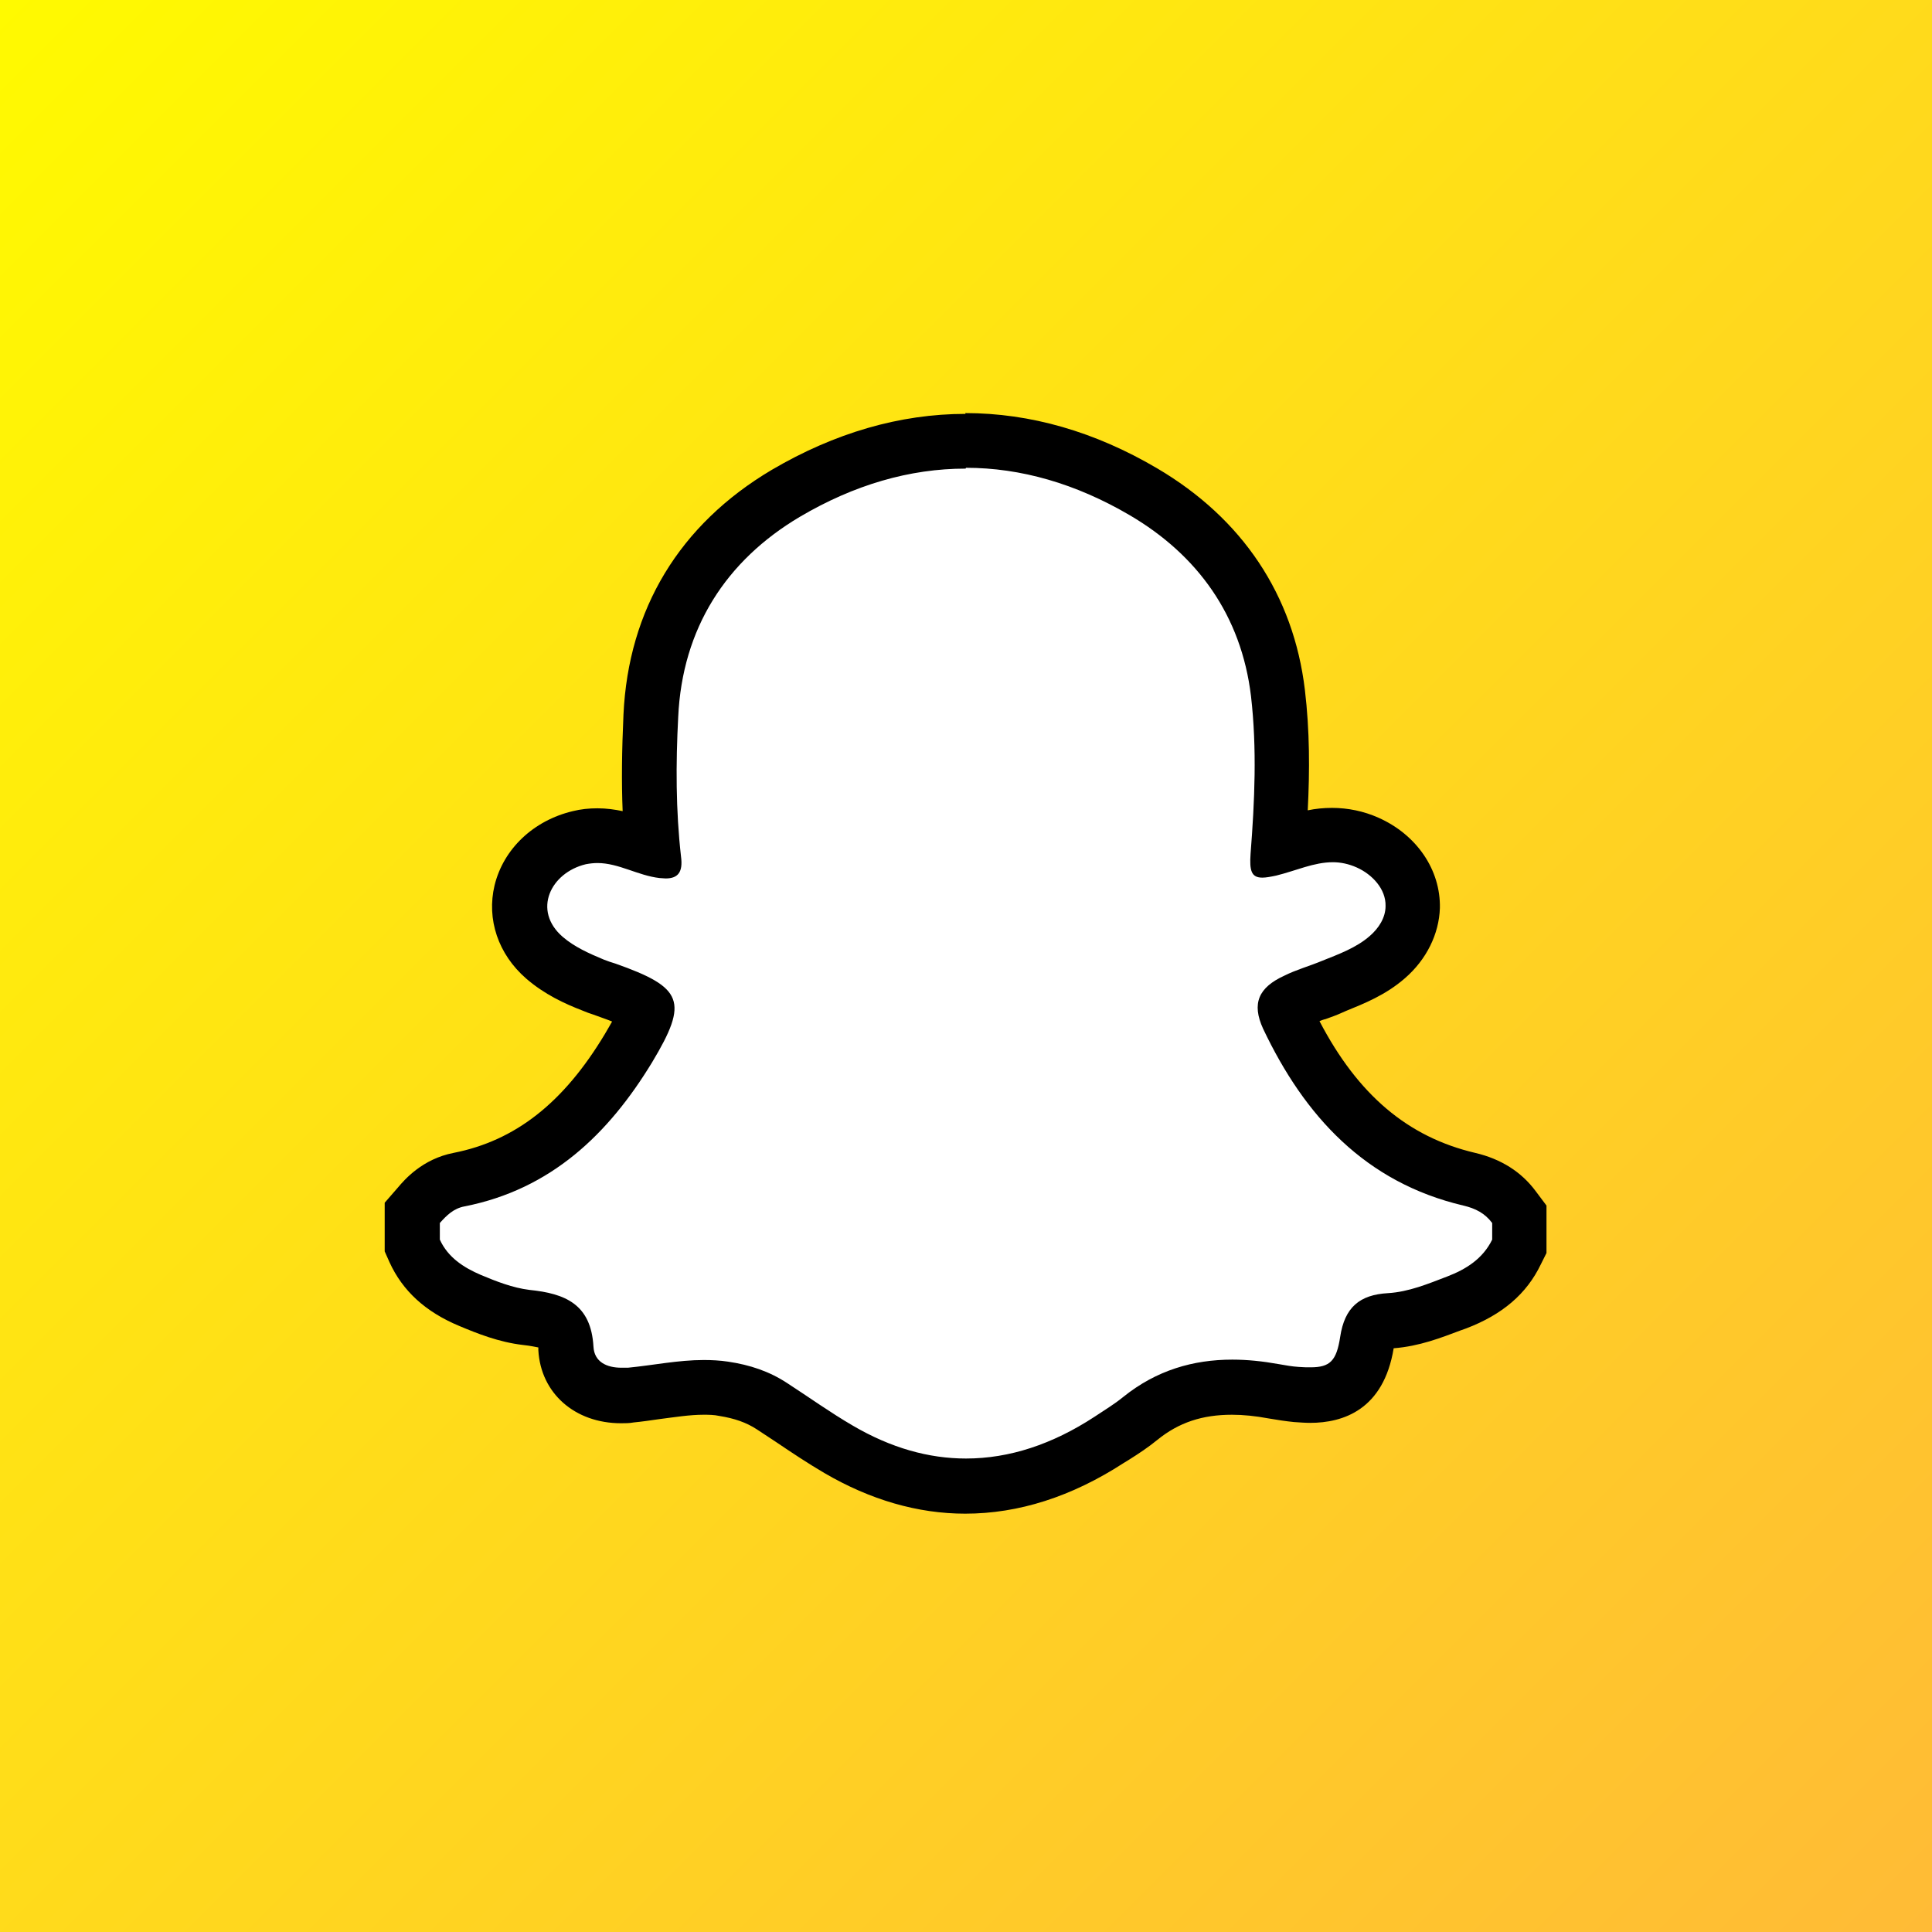 <svg width="85" height="85" viewBox="0 0 85 85" fill="none" xmlns="http://www.w3.org/2000/svg">
<rect x="0" y="0" width="85" height="85" fill="#808080" stroke="none"/>
<g clip-path="url(#clip0_2_239)">
<path d="M85 0H0V85H85V0Z" fill="url(#paint0_linear_2_239)"/>
<path d="M42.5 65.364C40.627 65.364 38.737 64.829 36.918 63.759C36.187 63.331 35.491 62.867 34.778 62.386L33.975 61.851C33.369 61.458 32.691 61.209 31.871 61.084C31.567 61.03 31.264 61.012 30.979 61.012C30.265 61.012 29.552 61.119 28.839 61.209L27.715 61.351H27.358C25.967 61.351 24.986 60.531 24.933 59.3C24.879 58.462 24.719 58.105 23.185 57.927C22.258 57.82 21.402 57.463 20.706 57.178C19.511 56.679 18.709 55.965 18.263 55.002L18.156 54.77V53.343L18.441 53.005C18.834 52.541 19.369 52.042 20.207 51.881C23.274 51.275 25.646 49.438 27.662 46.085C28.428 44.819 28.482 44.444 28.464 44.337C28.428 44.283 28.125 44.034 26.663 43.499C26.378 43.41 26.235 43.356 26.092 43.303C25.379 43.017 24.63 42.678 23.952 42.09C23.043 41.305 22.686 40.253 22.936 39.183C23.221 38.023 24.184 37.114 25.486 36.811C25.753 36.739 26.021 36.722 26.288 36.722C27.002 36.722 27.644 36.936 28.197 37.132C28.375 37.185 28.553 37.257 28.714 37.292C28.553 35.509 28.535 33.672 28.625 31.442C28.821 27.233 30.872 23.845 34.564 21.651C37.132 20.117 39.789 19.351 42.464 19.351C45.14 19.351 47.743 20.1 50.276 21.598C53.7 23.613 55.751 26.663 56.197 30.462C56.465 32.78 56.375 35.081 56.197 37.221C56.322 37.185 56.465 37.132 56.59 37.096C57.178 36.918 57.838 36.704 58.569 36.704C59.104 36.704 59.621 36.811 60.121 37.025C61.351 37.56 62.136 38.683 62.1 39.861C62.083 40.663 61.672 41.466 60.977 42.072C60.281 42.678 59.461 42.999 58.747 43.303L57.874 43.641C57.553 43.748 57.249 43.873 56.946 44.016C56.572 44.194 56.482 44.319 56.465 44.319C56.465 44.319 56.465 44.444 56.59 44.729C58.498 48.742 61.03 51.007 64.579 51.845C65.435 52.042 66.078 52.434 66.541 53.058L66.773 53.379V54.788L66.648 55.038C66.167 56.054 65.293 56.768 64.009 57.249C62.956 57.66 62.065 57.998 61.066 58.07C60.353 58.123 60.174 58.266 60.085 58.961C59.925 60.067 59.496 61.333 57.588 61.333C57.41 61.333 57.196 61.333 56.964 61.298C56.661 61.28 56.34 61.226 56.019 61.155C55.341 61.03 54.735 60.977 54.146 60.977C52.577 60.977 51.257 61.423 50.098 62.35C49.723 62.653 49.313 62.903 48.921 63.17C46.638 64.651 44.515 65.328 42.411 65.328L42.5 65.364Z" fill="white"/>
<path d="M42.5 20.581C44.908 20.581 47.333 21.277 49.705 22.668C52.684 24.416 54.61 27.073 55.038 30.622C55.306 32.941 55.199 35.259 55.02 37.56C54.967 38.309 55.056 38.612 55.537 38.612C55.698 38.612 55.894 38.576 56.144 38.523C57.018 38.309 57.802 37.934 58.641 37.934C58.979 37.934 59.336 38.006 59.693 38.166C60.37 38.469 60.977 39.111 60.959 39.861C60.959 40.378 60.656 40.841 60.264 41.18C59.675 41.697 58.89 41.983 58.177 42.268C57.624 42.5 57.035 42.66 56.5 42.928C55.377 43.445 55.056 44.141 55.573 45.264C57.392 49.099 60.067 52.024 64.383 53.04C64.918 53.165 65.329 53.379 65.65 53.807V54.538C65.239 55.377 64.508 55.84 63.67 56.161C62.832 56.482 61.976 56.839 61.066 56.893C59.818 56.964 59.158 57.517 58.962 58.819C58.801 59.871 58.516 60.156 57.66 60.156C57.499 60.156 57.339 60.156 57.142 60.139C56.839 60.121 56.554 60.067 56.251 60.014C55.555 59.889 54.877 59.818 54.218 59.818C52.505 59.818 50.883 60.281 49.42 61.458C49.028 61.779 48.582 62.047 48.154 62.332C46.299 63.545 44.408 64.169 42.5 64.169C40.859 64.169 39.201 63.705 37.524 62.724C36.543 62.154 35.598 61.476 34.635 60.852C33.85 60.335 32.994 60.049 32.031 59.907C31.675 59.853 31.318 59.835 30.961 59.835C29.838 59.835 28.732 60.067 27.626 60.174C27.519 60.174 27.43 60.174 27.341 60.174C26.699 60.174 26.146 59.925 26.11 59.247C26.003 57.374 24.862 56.91 23.292 56.75C22.561 56.661 21.83 56.375 21.152 56.09C20.403 55.769 19.707 55.323 19.351 54.538V53.807C19.654 53.468 19.957 53.165 20.439 53.076C24.238 52.327 26.77 49.901 28.696 46.727C30.301 44.052 30.052 43.445 27.073 42.393C26.895 42.34 26.734 42.286 26.556 42.215C25.914 41.947 25.272 41.662 24.755 41.216C23.417 40.057 24.22 38.398 25.771 38.023C25.95 37.988 26.128 37.97 26.288 37.97C27.216 37.97 28.072 38.523 29.017 38.63C29.106 38.63 29.195 38.648 29.285 38.648C29.838 38.648 30.052 38.362 29.962 37.685C29.731 35.651 29.731 33.6 29.838 31.549C30.016 27.644 31.942 24.665 35.188 22.739C37.578 21.33 40.021 20.617 42.482 20.617M42.482 18.209C39.593 18.209 36.722 19.047 33.957 20.67C29.891 23.078 27.644 26.805 27.43 31.442C27.359 33.012 27.341 34.403 27.394 35.687C27.055 35.616 26.681 35.562 26.288 35.562C25.914 35.562 25.557 35.598 25.201 35.687C23.471 36.097 22.151 37.346 21.759 38.951C21.402 40.449 21.919 41.983 23.15 43.053C23.952 43.748 24.844 44.159 25.629 44.462C25.789 44.533 25.95 44.587 26.11 44.64C26.449 44.765 26.716 44.854 26.93 44.943C26.841 45.104 26.734 45.282 26.61 45.496C24.79 48.528 22.668 50.187 19.957 50.722C18.584 50.989 17.799 51.899 17.514 52.238L16.925 52.915V55.056L17.139 55.537C17.71 56.786 18.709 57.713 20.207 58.337C20.974 58.658 21.937 59.051 23.025 59.175C23.364 59.211 23.578 59.265 23.685 59.282C23.685 59.318 23.685 59.354 23.685 59.407C23.792 61.298 25.29 62.617 27.323 62.617C27.501 62.617 27.697 62.617 27.876 62.582C28.25 62.546 28.607 62.493 28.982 62.439C29.677 62.35 30.337 62.243 30.943 62.243C31.175 62.243 31.407 62.243 31.657 62.297C32.317 62.404 32.834 62.582 33.297 62.885L34.136 63.438C34.849 63.919 35.545 64.383 36.276 64.811C38.291 65.988 40.378 66.595 42.465 66.595C44.819 66.595 47.155 65.846 49.438 64.365L49.67 64.223C50.098 63.955 50.526 63.67 50.918 63.349C51.863 62.582 52.898 62.243 54.2 62.243C54.699 62.243 55.234 62.297 55.805 62.404C56.215 62.475 56.572 62.528 56.928 62.564C57.196 62.582 57.428 62.6 57.642 62.6C59.086 62.6 60.87 62.029 61.316 59.318C62.457 59.229 63.402 58.854 64.258 58.533L64.508 58.444C66.096 57.838 67.165 56.928 67.79 55.626L68.039 55.127V53.04L67.558 52.398C66.934 51.56 66.042 50.989 64.9 50.722C61.94 50.026 59.746 48.171 58.052 44.925C58.141 44.89 58.23 44.854 58.319 44.836C58.569 44.747 58.819 44.658 59.051 44.551L59.211 44.48C59.996 44.159 60.959 43.784 61.815 43.035C62.76 42.215 63.313 41.091 63.349 39.95C63.385 38.273 62.332 36.722 60.638 35.972C59.996 35.687 59.3 35.544 58.605 35.544C58.23 35.544 57.874 35.58 57.535 35.651C57.624 33.904 57.624 32.156 57.41 30.355C56.911 26.181 54.663 22.811 50.9 20.599C48.172 18.994 45.336 18.174 42.465 18.174L42.482 18.209Z" fill="black"/>
</g>
<defs>
<linearGradient id="paint0_linear_2_239" x1="0" y1="0" x2="85" y2="85" gradientUnits="userSpaceOnUse">
<stop stop-color="#FFFA00"/>
<stop offset="1" stop-color="#FFBB36"/>
</linearGradient>
<clipPath id="clip0_2_239">
<rect width="85" height="85" fill="white"/>
</clipPath>
</defs>
</svg>
